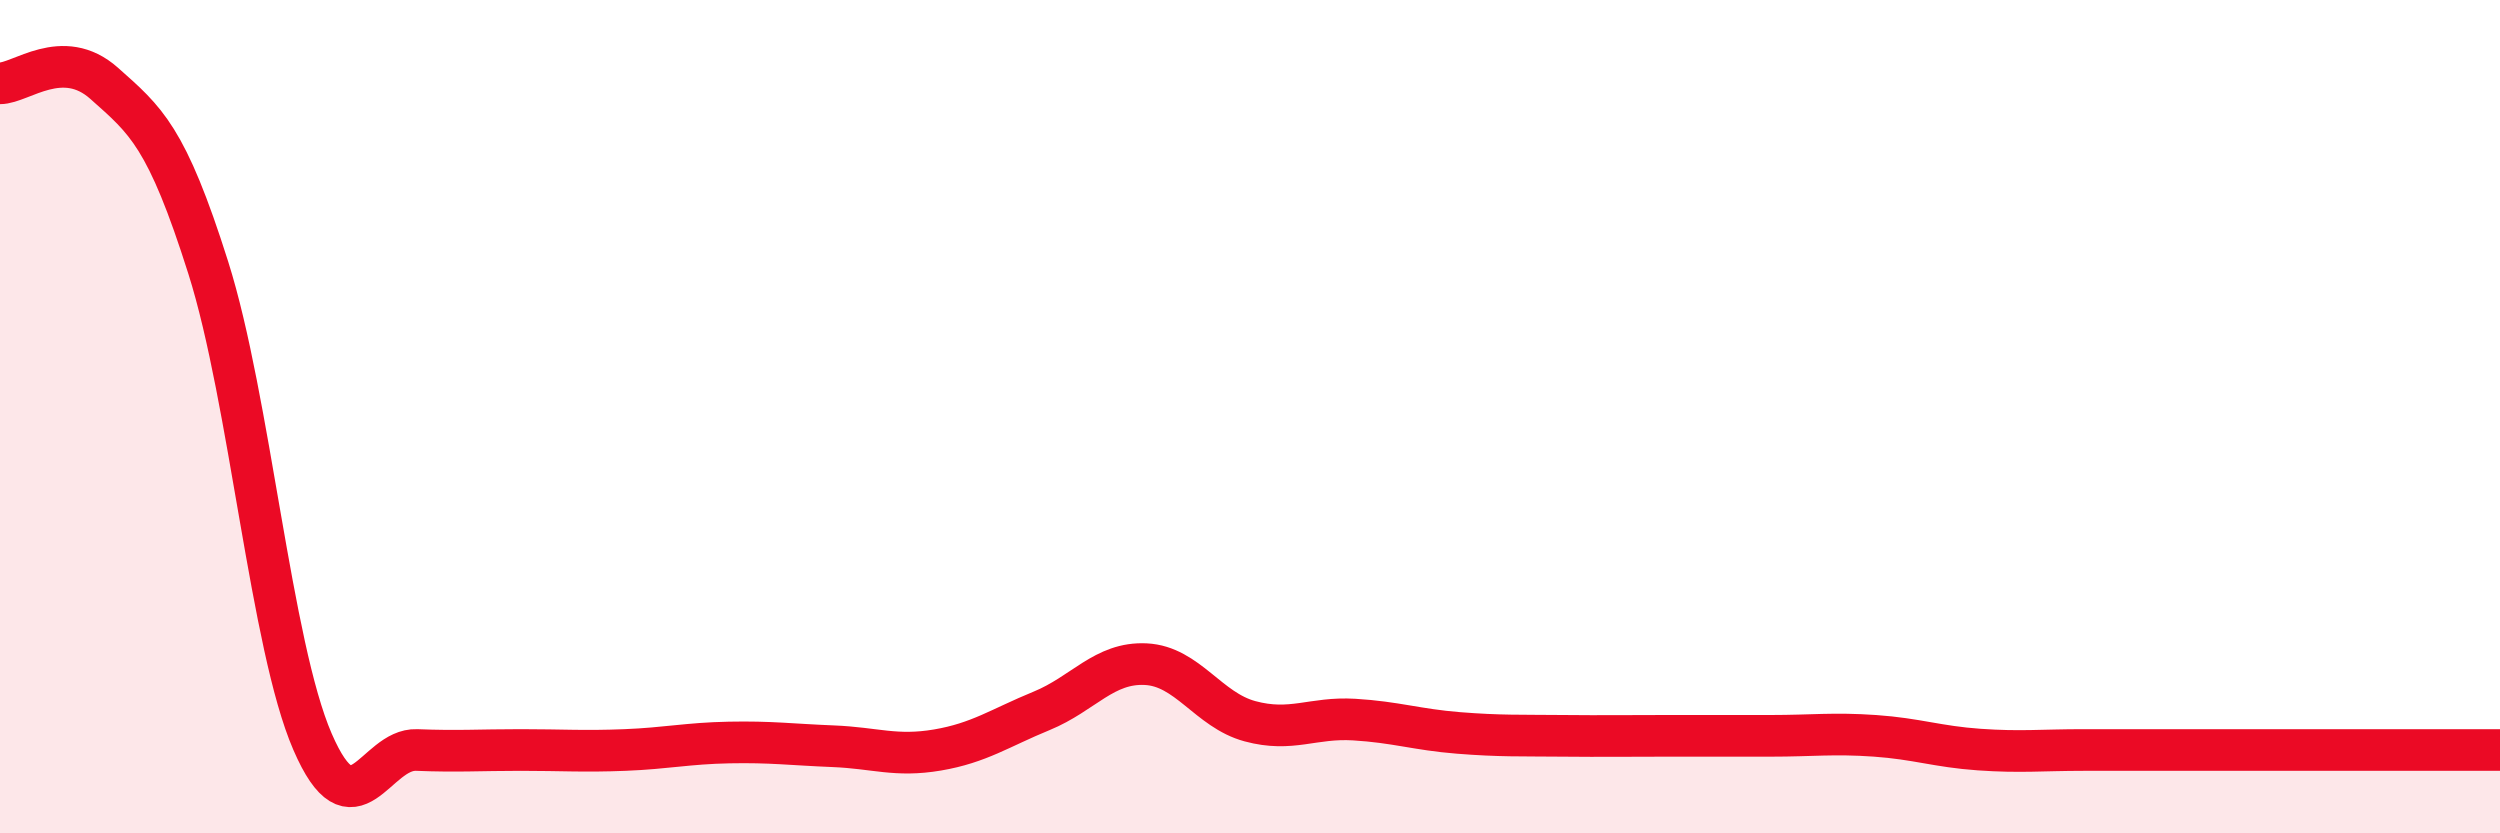 
    <svg width="60" height="20" viewBox="0 0 60 20" xmlns="http://www.w3.org/2000/svg">
      <path
        d="M 0,2 C 0.5,2 1.5,1.11 2.5,2 C 3.5,2.89 4,3.27 5,6.43 C 6,9.59 6.5,15.49 7.5,17.8 C 8.5,20.11 9,17.96 10,18 C 11,18.04 11.5,18 12.5,18 C 13.5,18 14,18.04 15,18 C 16,17.96 16.5,17.84 17.5,17.82 C 18.5,17.8 19,17.87 20,17.91 C 21,17.95 21.5,18.17 22.5,18 C 23.5,17.83 24,17.47 25,17.06 C 26,16.65 26.5,15.89 27.5,15.94 C 28.5,15.99 29,17.04 30,17.31 C 31,17.58 31.5,17.21 32.5,17.27 C 33.5,17.33 34,17.51 35,17.59 C 36,17.67 36.5,17.65 37.5,17.66 C 38.5,17.67 39,17.66 40,17.66 C 41,17.66 41.5,17.66 42.5,17.66 C 43.5,17.66 44,17.59 45,17.66 C 46,17.73 46.5,17.92 47.5,17.99 C 48.5,18.06 49,18 50,18 C 51,18 51.5,18 52.5,18 C 53.5,18 53.5,18 55,18 C 56.5,18 59,18 60,18L60 20L0 20Z"
        fill="#EB0A25"
        opacity="0.1"
        stroke-linecap="round"
        stroke-linejoin="round"
      />
      <path
        d="M 0,2 C 0.5,2 1.5,1.11 2.5,2 C 3.5,2.89 4,3.27 5,6.43 C 6,9.59 6.5,15.49 7.5,17.8 C 8.5,20.11 9,17.96 10,18 C 11,18.04 11.5,18 12.5,18 C 13.5,18 14,18.04 15,18 C 16,17.96 16.5,17.84 17.5,17.82 C 18.5,17.8 19,17.87 20,17.91 C 21,17.95 21.5,18.17 22.5,18 C 23.5,17.83 24,17.47 25,17.06 C 26,16.65 26.5,15.89 27.5,15.94 C 28.5,15.99 29,17.04 30,17.31 C 31,17.58 31.5,17.21 32.5,17.27 C 33.5,17.33 34,17.51 35,17.59 C 36,17.67 36.5,17.65 37.5,17.66 C 38.5,17.67 39,17.66 40,17.66 C 41,17.66 41.5,17.66 42.5,17.66 C 43.5,17.66 44,17.59 45,17.66 C 46,17.73 46.5,17.92 47.5,17.99 C 48.5,18.06 49,18 50,18 C 51,18 51.5,18 52.5,18 C 53.5,18 53.5,18 55,18 C 56.5,18 59,18 60,18"
        stroke="#EB0A25"
        stroke-width="1"
        fill="none"
        stroke-linecap="round"
        stroke-linejoin="round"
      />
    </svg>
  